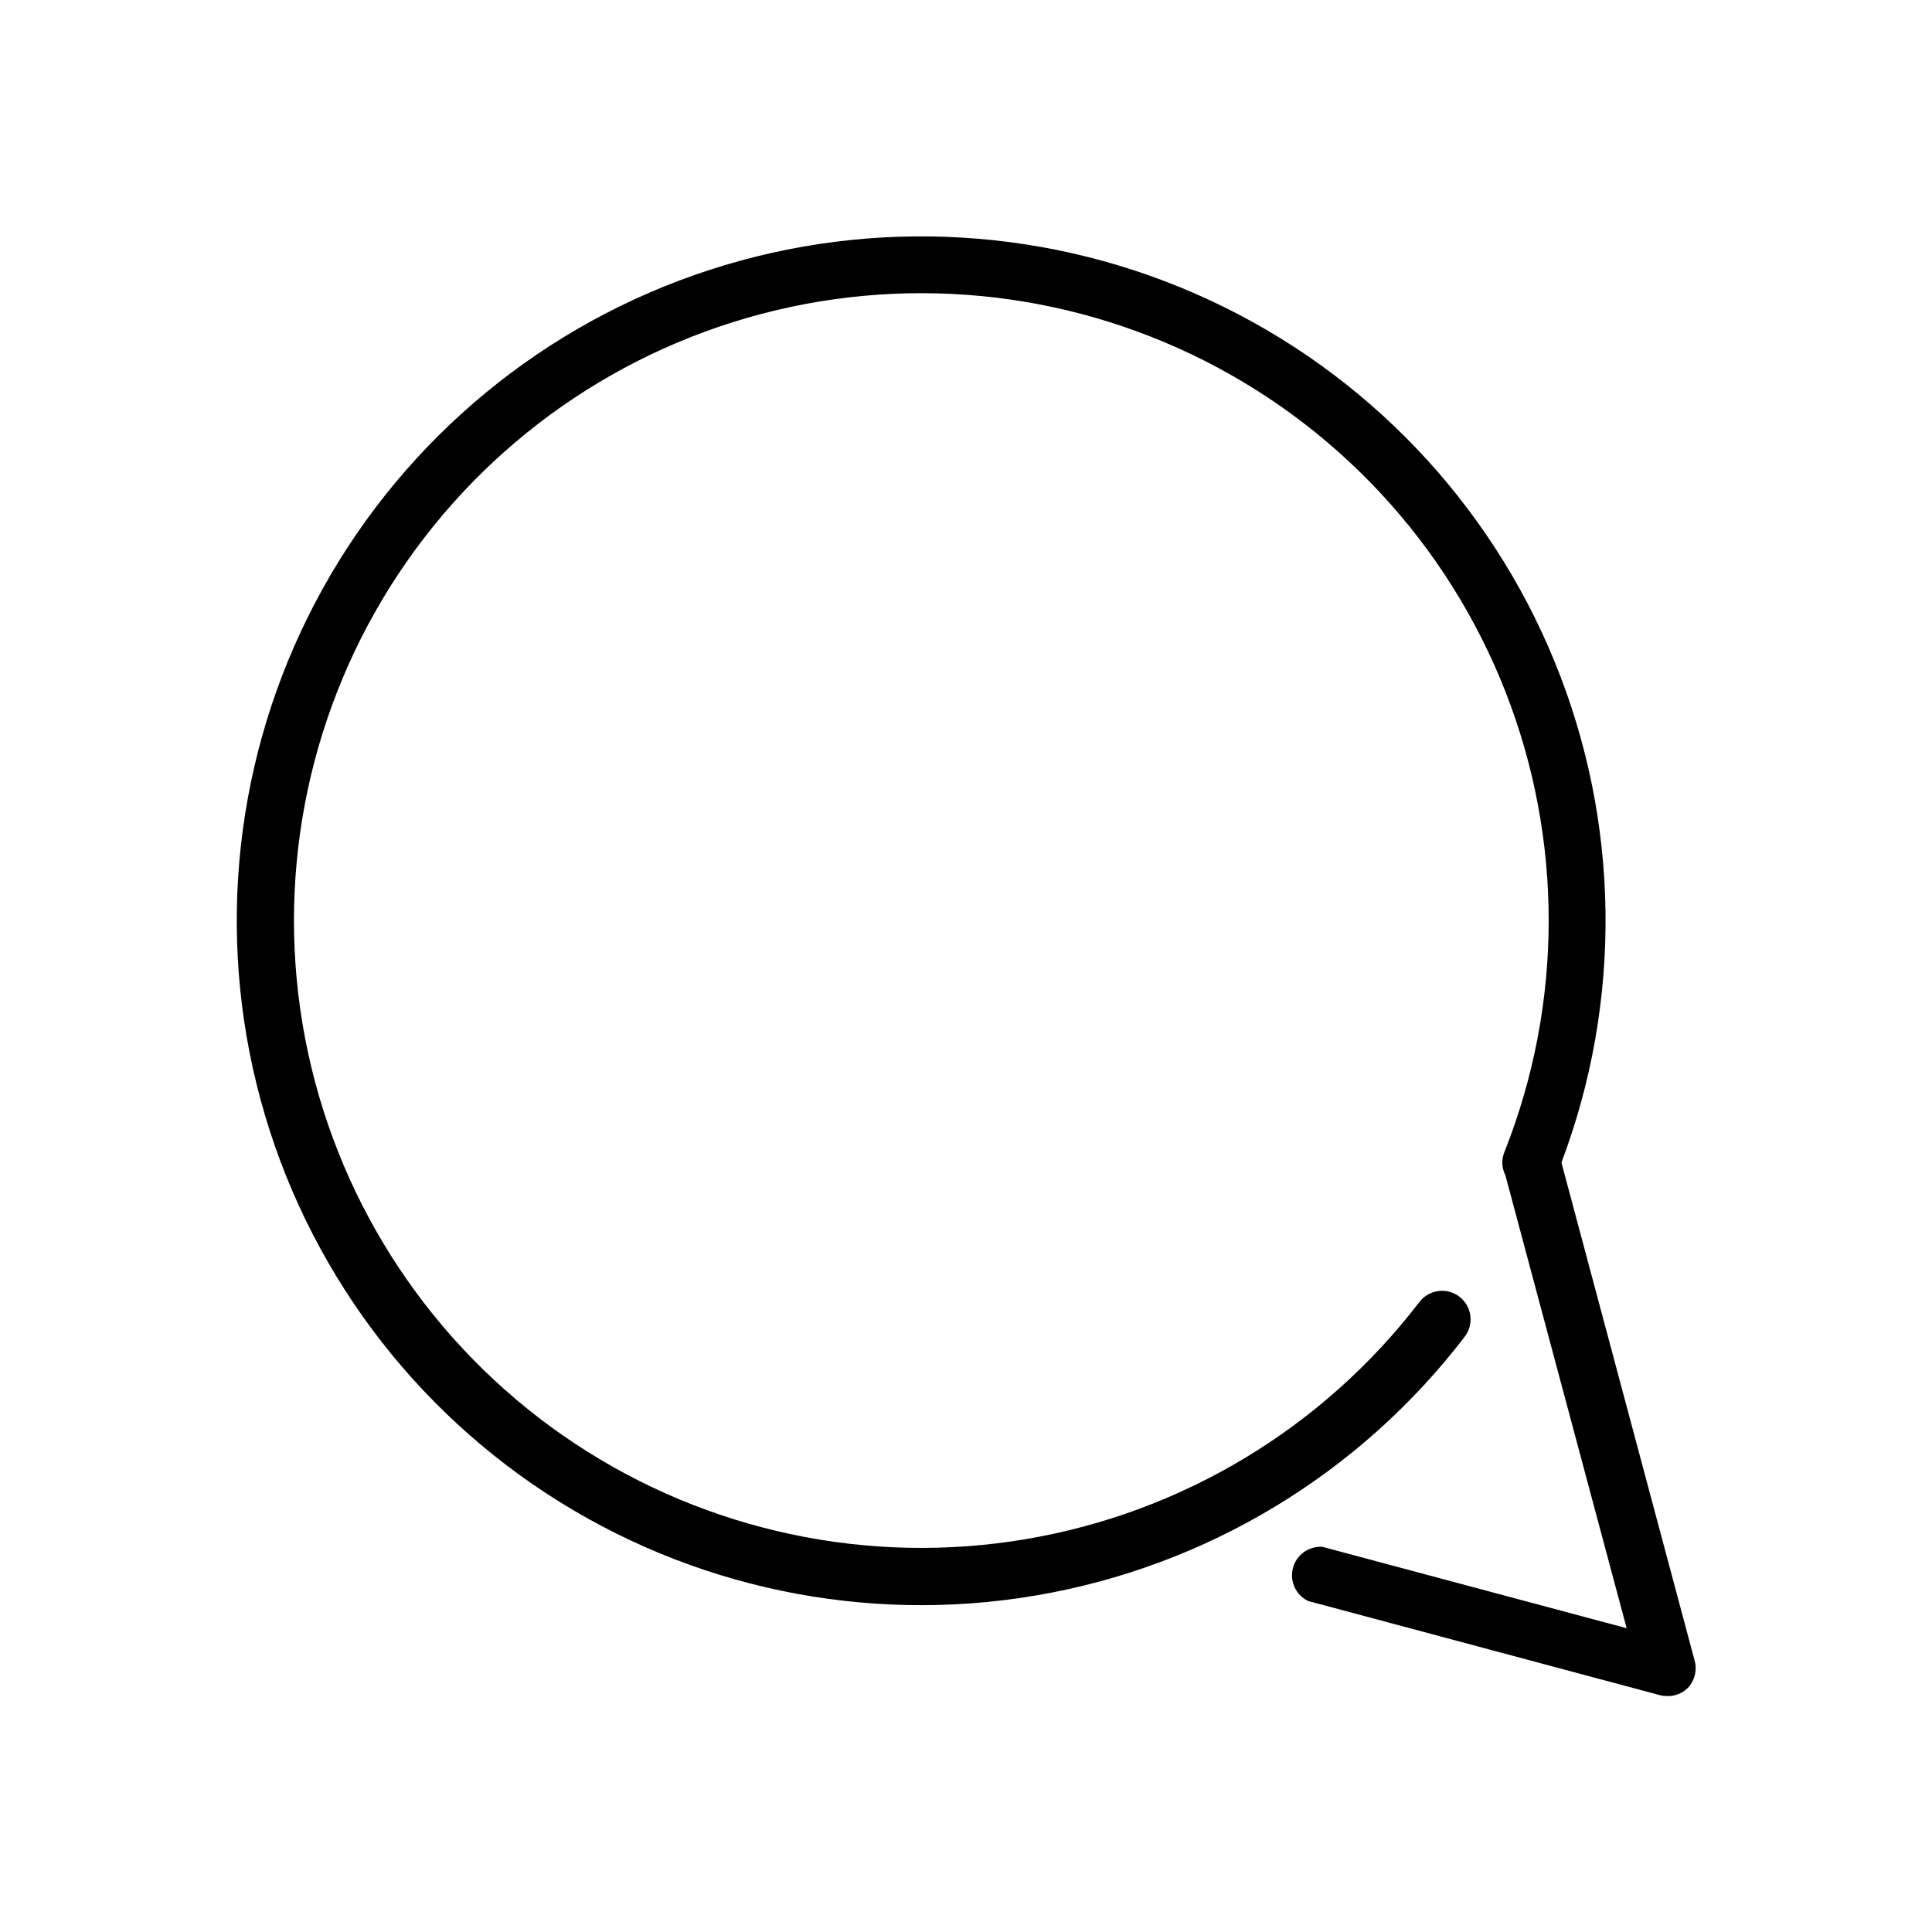 <?xml version="1.0" encoding="UTF-8"?>
<!-- Uploaded to: ICON Repo, www.iconrepo.com, Generator: ICON Repo Mixer Tools -->
<svg fill="#000000" width="800px" height="800px" version="1.1" viewBox="144 144 512 512" xmlns="http://www.w3.org/2000/svg">
 <path d="m593.06 583.94-35.266-131.85v0.004c16.184-42.859 15.555-90.254-1.77-132.66-17.32-42.41-50.051-76.695-91.609-95.965-41.562-19.27-88.879-22.102-132.44-7.918-43.562 14.18-80.145 44.32-102.4 84.363-22.25 40.047-28.523 87.027-17.559 131.51 10.965 44.48 38.355 83.164 76.668 108.28 38.316 25.117 84.715 34.801 129.88 27.109 45.164-7.688 85.742-32.184 113.59-68.562 2.547-3.312 1.926-8.059-1.387-10.605s-8.059-1.926-10.605 1.387c-25.598 33.43-62.93 55.902-104.46 62.879-41.523 6.977-84.148-2.066-119.27-25.297-35.117-23.23-60.113-58.922-69.941-99.867-9.824-40.945-3.75-84.09 17-120.73 20.754-36.641 54.633-64.039 94.801-76.668 40.172-12.629 83.637-9.547 121.62 8.625 37.984 18.172 67.66 50.082 83.031 89.281 15.371 39.203 15.297 82.777-0.211 121.93-0.871 2.008-0.797 4.297 0.203 6.246l32.145 120.06-80.609-21.562h-0.004c-3.617-0.254-6.906 2.106-7.828 5.613-0.922 3.512 0.777 7.18 4.051 8.742l93.156 24.938v0.004c0.625 0.156 1.266 0.242 1.914 0.25 1.992 0.066 3.93-0.66 5.391-2.016 1.949-1.969 2.684-4.84 1.914-7.508z"/>
</svg>